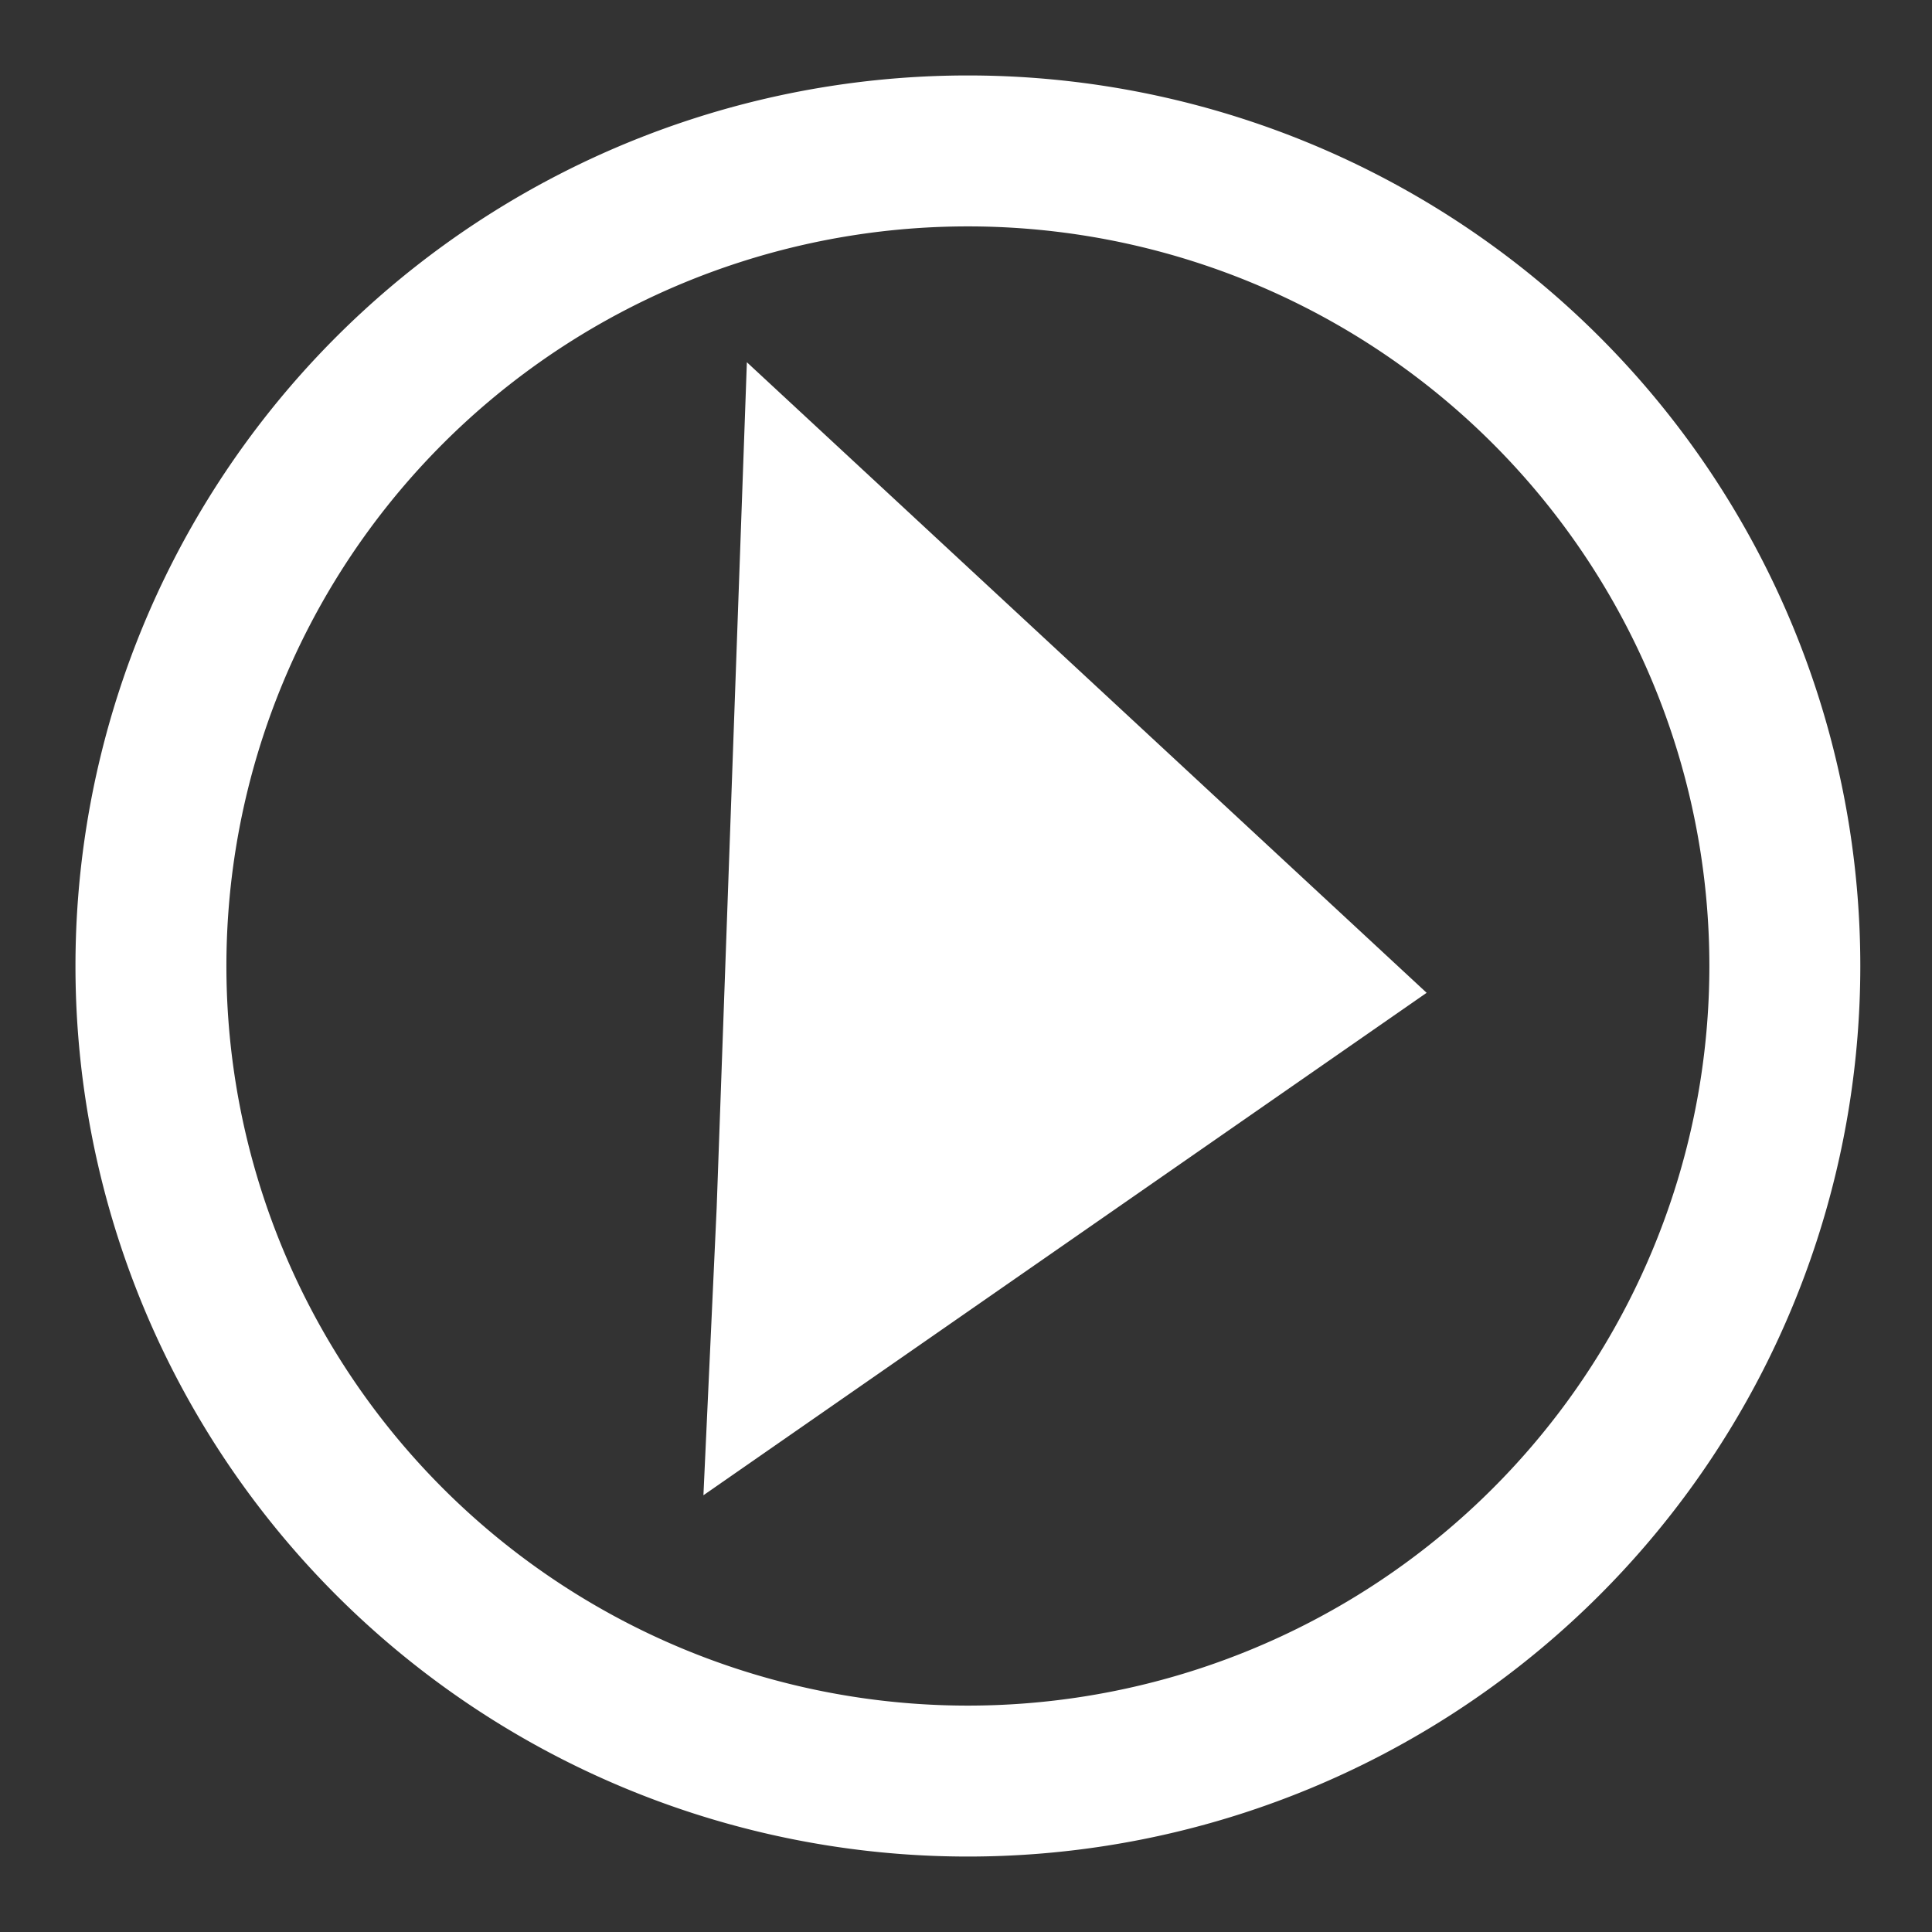 <svg version="1.1" xmlns="http://www.w3.org/2000/svg" viewBox="0 0 64 64"><rect x="0" y="0" width="64" height="64" fill="#333333" stroke="none"/><desc>Created with Snap</desc><defs/><g>
	<path d="M 59.125,32 A 27.062,27 0 1 1 5,32 27.062,27 0 1 1 59.125,32 z" stroke-width="5" stroke="#fff" fill="none"/><path d="M 23.741,40 23.302,49.532 47.259,32.888 24.741,12 z" fill="#fff"/>
</g></svg>